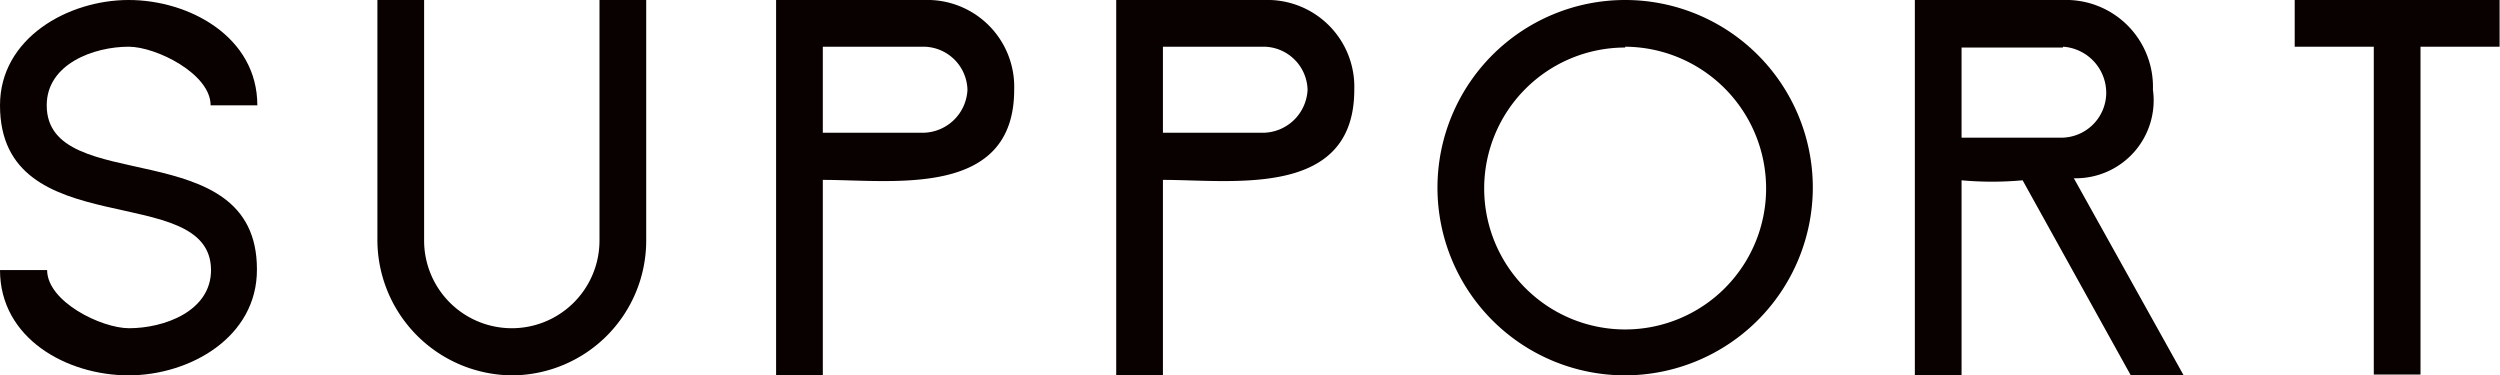 <svg viewBox="0 0 61.01 9.16" xmlns="http://www.w3.org/2000/svg"><g fill="#090000"><path d="m3.14 9.16c-1.51 0-3.14-.9-3.14-2.57h1.15c0 .77 1.32 1.42 2 1.42.85 0 2-.41 2-1.42-.01-2.21-5.15-.59-5.15-4.02 0-1.64 1.66-2.57 3.14-2.57s3.14.9 3.14 2.57h-1.14c0-.77-1.33-1.43-2-1.43-.85 0-2 .42-2 1.43 0 2.26 5.13.63 5.13 4 .01 1.66-1.64 2.59-3.13 2.59z"/><path d="m12.5 9.16a3.31 3.31 0 0 1 -3.29-3.29v-5.87h1.14v5.87a2.14 2.14 0 1 0 4.28 0v-5.87h1.14v5.87a3.29 3.29 0 0 1 -3.27 3.29z"/><path d="m20.08 4.39v4.77h-1.14v-9.16h3.62a2.12 2.12 0 0 1 2.19 2.19c0 2.65-2.95 2.2-4.67 2.2zm2.48-3.25h-2.48v2.1h2.43a1.1 1.1 0 0 0 1.1-1.05 1.08 1.08 0 0 0 -1.05-1.05z"/><path d="m28.38 4.39v4.77h-1.14v-9.16h3.62a2.12 2.12 0 0 1 2.19 2.19c0 2.65-2.95 2.2-4.67 2.2zm2.48-3.25h-2.48v2.1h2.43a1.1 1.1 0 0 0 1.1-1.05 1.08 1.08 0 0 0 -1.05-1.05z"/><path d="m39.66 9.16a4.58 4.58 0 1 1 4.58-4.58 4.59 4.59 0 0 1 -4.58 4.58zm0-8a3.44 3.44 0 1 0 3.44 3.42 3.46 3.46 0 0 0 -3.44-3.44z"/><path d="m52 9.16-2.64-4.76a8.25 8.25 0 0 1 -1.49 0v4.76h-1.14v-9.16h3.62a2.12 2.12 0 0 1 2.19 2.19 1.9 1.9 0 0 1 -1.93 2.16l2.68 4.81zm-1.66-8h-2.47v2.2h2.43a1.1 1.1 0 0 0 1.1-1.06 1.13 1.13 0 0 0 -1.05-1.16z"/><path d="m59.07 1.14v8h-1.14v-8h-1.93v-1.14h5v1.14z"/></g></svg>